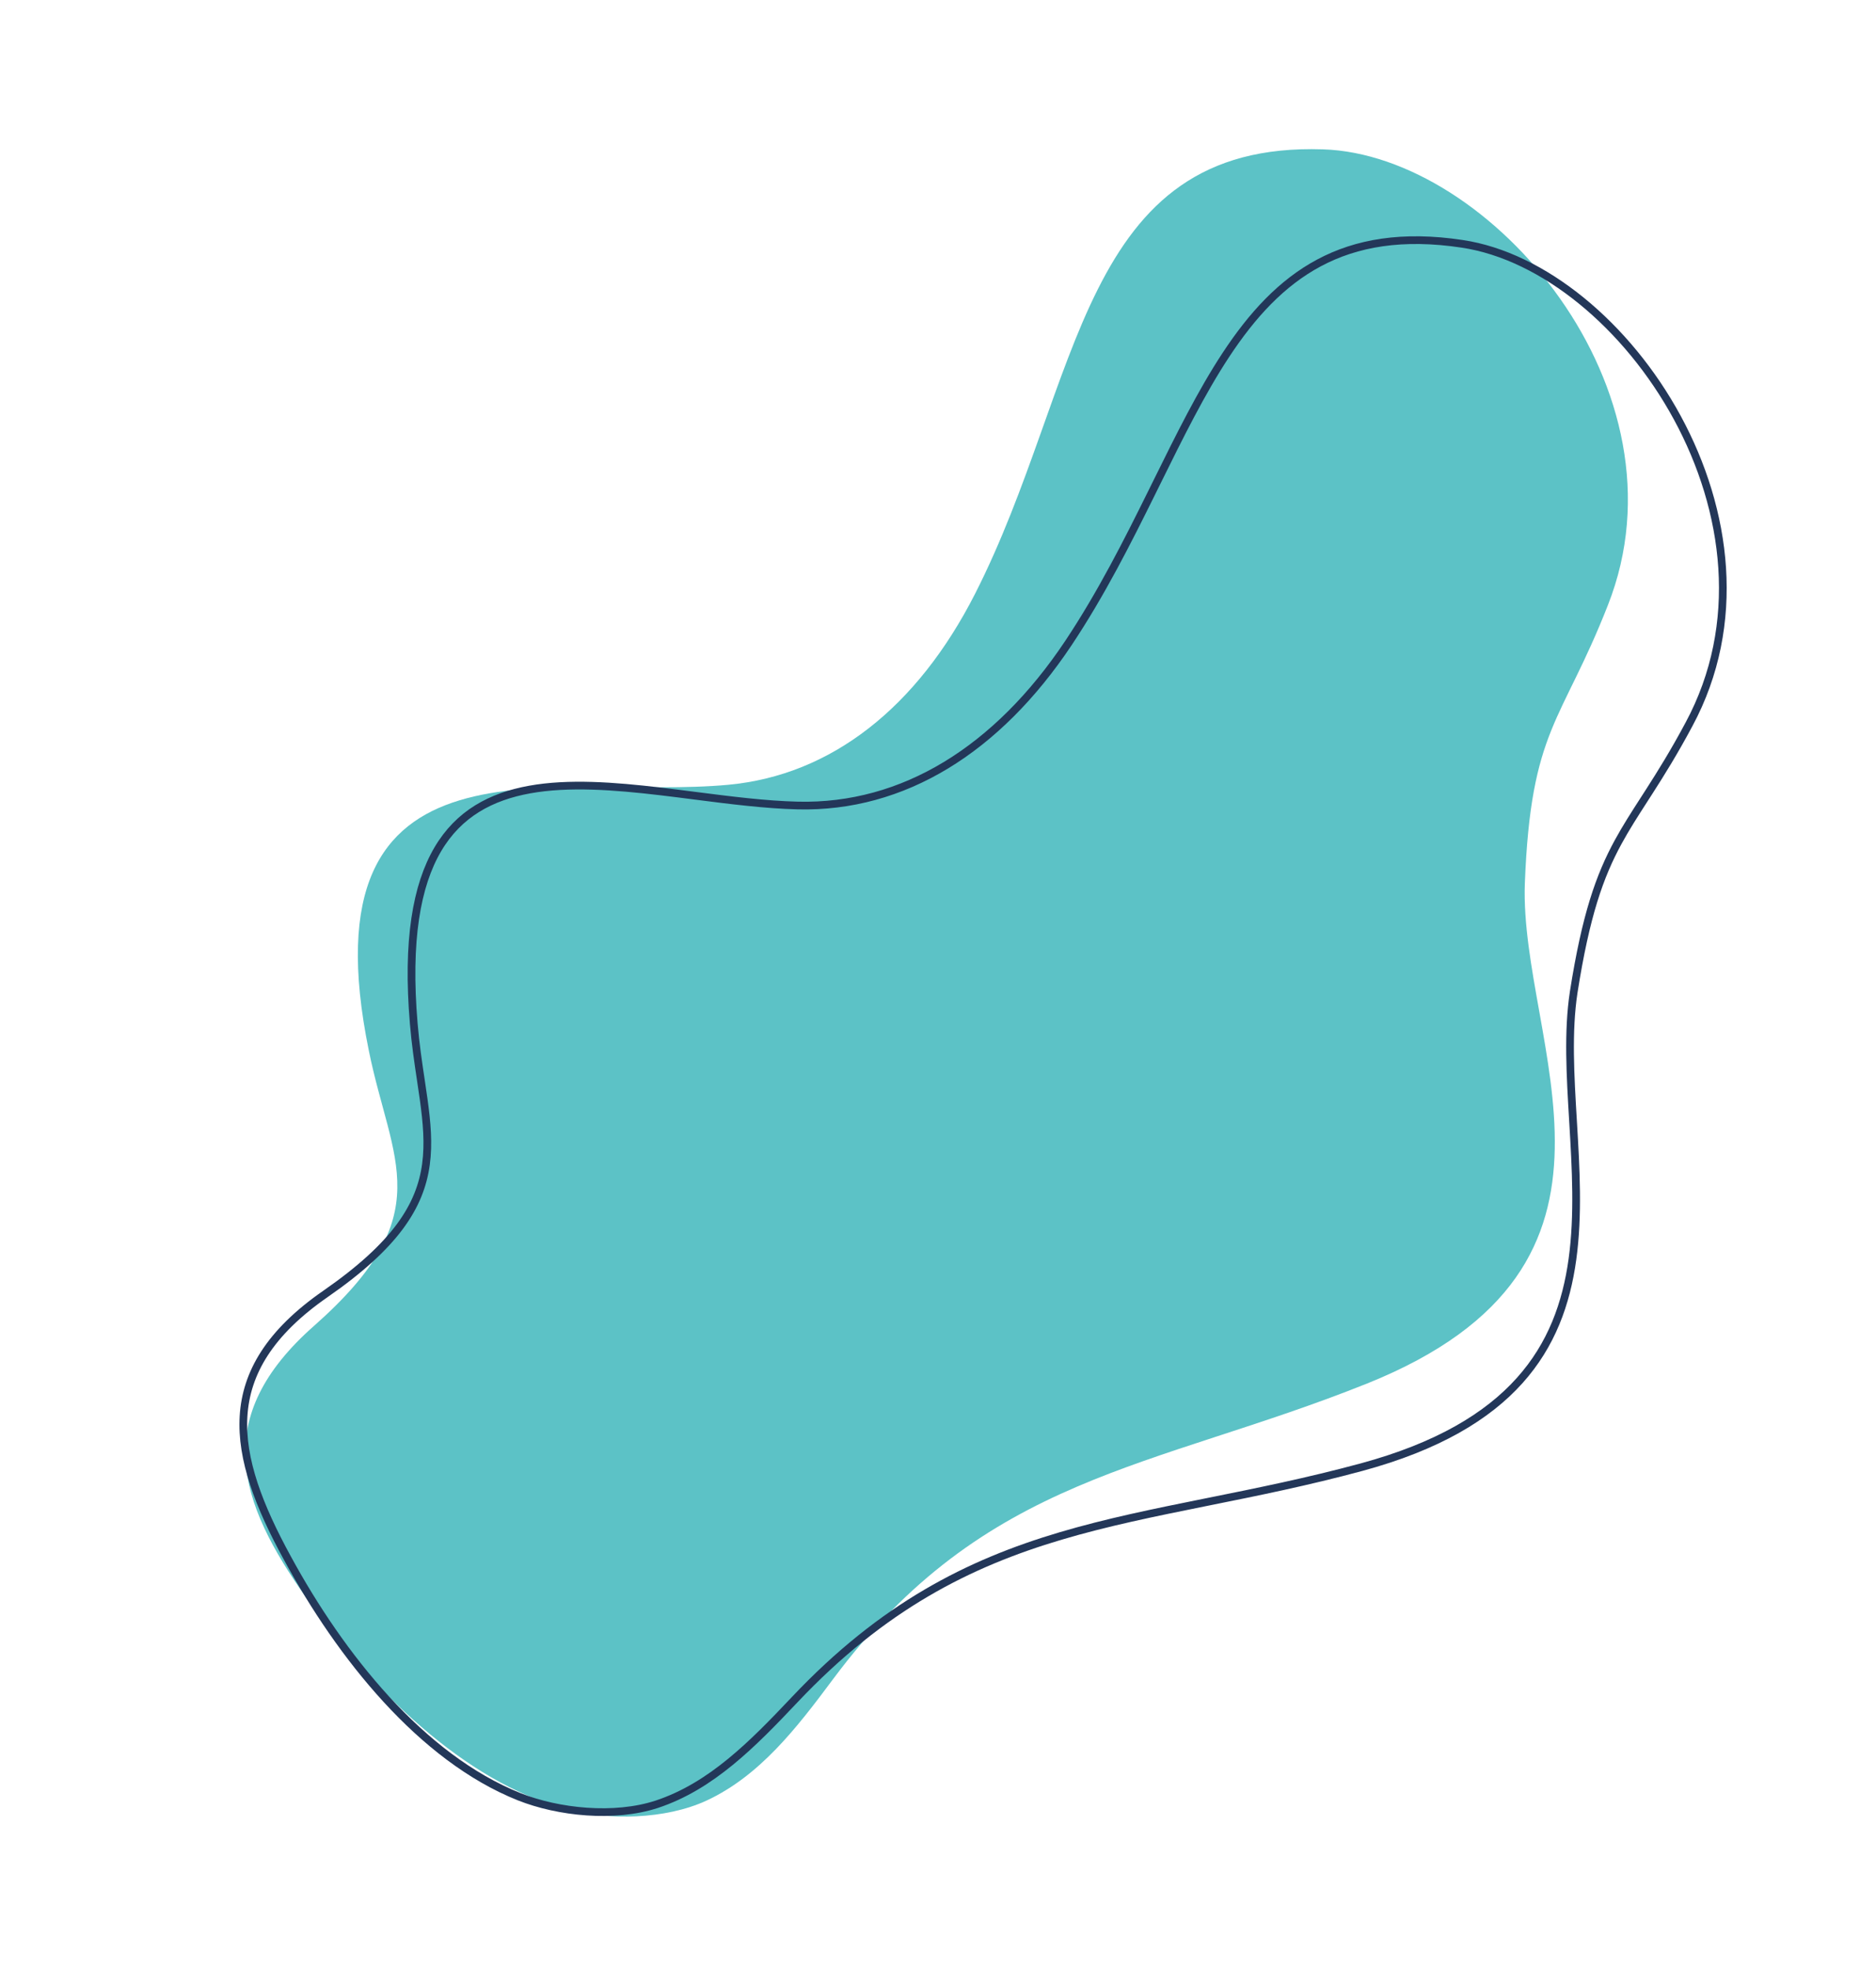 <svg width="487" height="511" viewBox="0 0 487 511" fill="none" xmlns="http://www.w3.org/2000/svg">
<path fill-rule="evenodd" clip-rule="evenodd" d="M81.55 344.039C54.545 367.827 61.723 389.586 79.579 414.73C96.16 438.176 120.239 462.315 147.09 469.526C157.817 472.395 172.66 472.238 183.467 467.231C197.232 460.803 206.754 448.506 216.183 435.841C255.834 382.583 299.074 381.376 354.9 359.022C431.623 328.229 394.411 270.734 395.838 229.295C397.399 188.952 405.385 187.699 417.386 157.085C439.456 101.261 386.9 40.123 343.449 38.757C280.079 36.652 280.993 99.306 253.103 154.129C238.085 183.588 215.84 201.15 189.079 203.652C144.743 207.783 78.298 187.303 95.752 272.674C101.62 301.641 114.327 315.077 81.55 344.039Z" fill="#5CC2C6"/>
<path d="M84.546 335.735L84.547 335.735C102.627 323.187 109.102 313.031 110.578 302.131C111.309 296.735 110.803 291.227 109.982 285.291C109.757 283.661 109.508 282.001 109.253 280.299C108.574 275.766 107.85 270.937 107.408 265.61L107.408 265.608C105.572 243.99 108.176 229.711 113.645 220.411C119.082 211.167 127.438 206.698 137.504 204.887C147.615 203.068 159.375 203.948 171.482 205.376C174.436 205.724 177.412 206.105 180.387 206.487C189.543 207.66 198.686 208.832 207.132 209.035L207.133 209.035C234.438 209.684 258.869 194.581 277.354 166.879L277.355 166.878C285.919 154.02 292.738 140.472 299.112 127.58C299.51 126.777 299.905 125.976 300.299 125.179C306.239 113.15 311.848 101.792 318.233 92.099C325.035 81.774 332.666 73.422 342.411 68.222C352.138 63.031 364.068 60.928 379.567 63.273L379.569 63.273C400.657 66.426 422.444 84.471 435.435 108.421C448.407 132.34 452.473 161.903 438.458 187.96L438.457 187.962C434.601 195.18 431.208 200.613 428.18 205.334C427.717 206.056 427.262 206.762 426.815 207.457C424.343 211.294 422.108 214.762 420.084 218.475C415.274 227.296 411.663 237.464 408.522 257.48L408.521 257.484C406.962 267.707 407.647 279.16 408.345 290.815L408.375 291.33C409.086 303.21 409.778 315.31 408.196 326.79C406.618 338.247 402.782 349.03 394.468 358.284C386.149 367.545 373.269 375.36 353.449 380.733C339.403 384.528 326.233 387.177 313.661 389.706L312.507 389.938C299.597 392.536 287.301 395.042 275.388 398.573C251.518 405.647 229.186 416.834 206.249 441.115C195.382 452.617 184.652 463.522 170.506 468.208C159.461 471.83 144.947 470.299 134.794 466.263C109.3 456.1 88.346 429.574 74.648 404.412L74.647 404.41C67.261 390.909 62.539 378.747 63.223 367.494C63.901 356.332 69.921 345.853 84.546 335.735Z" stroke="#233759" stroke-width="2"/>
</svg>

